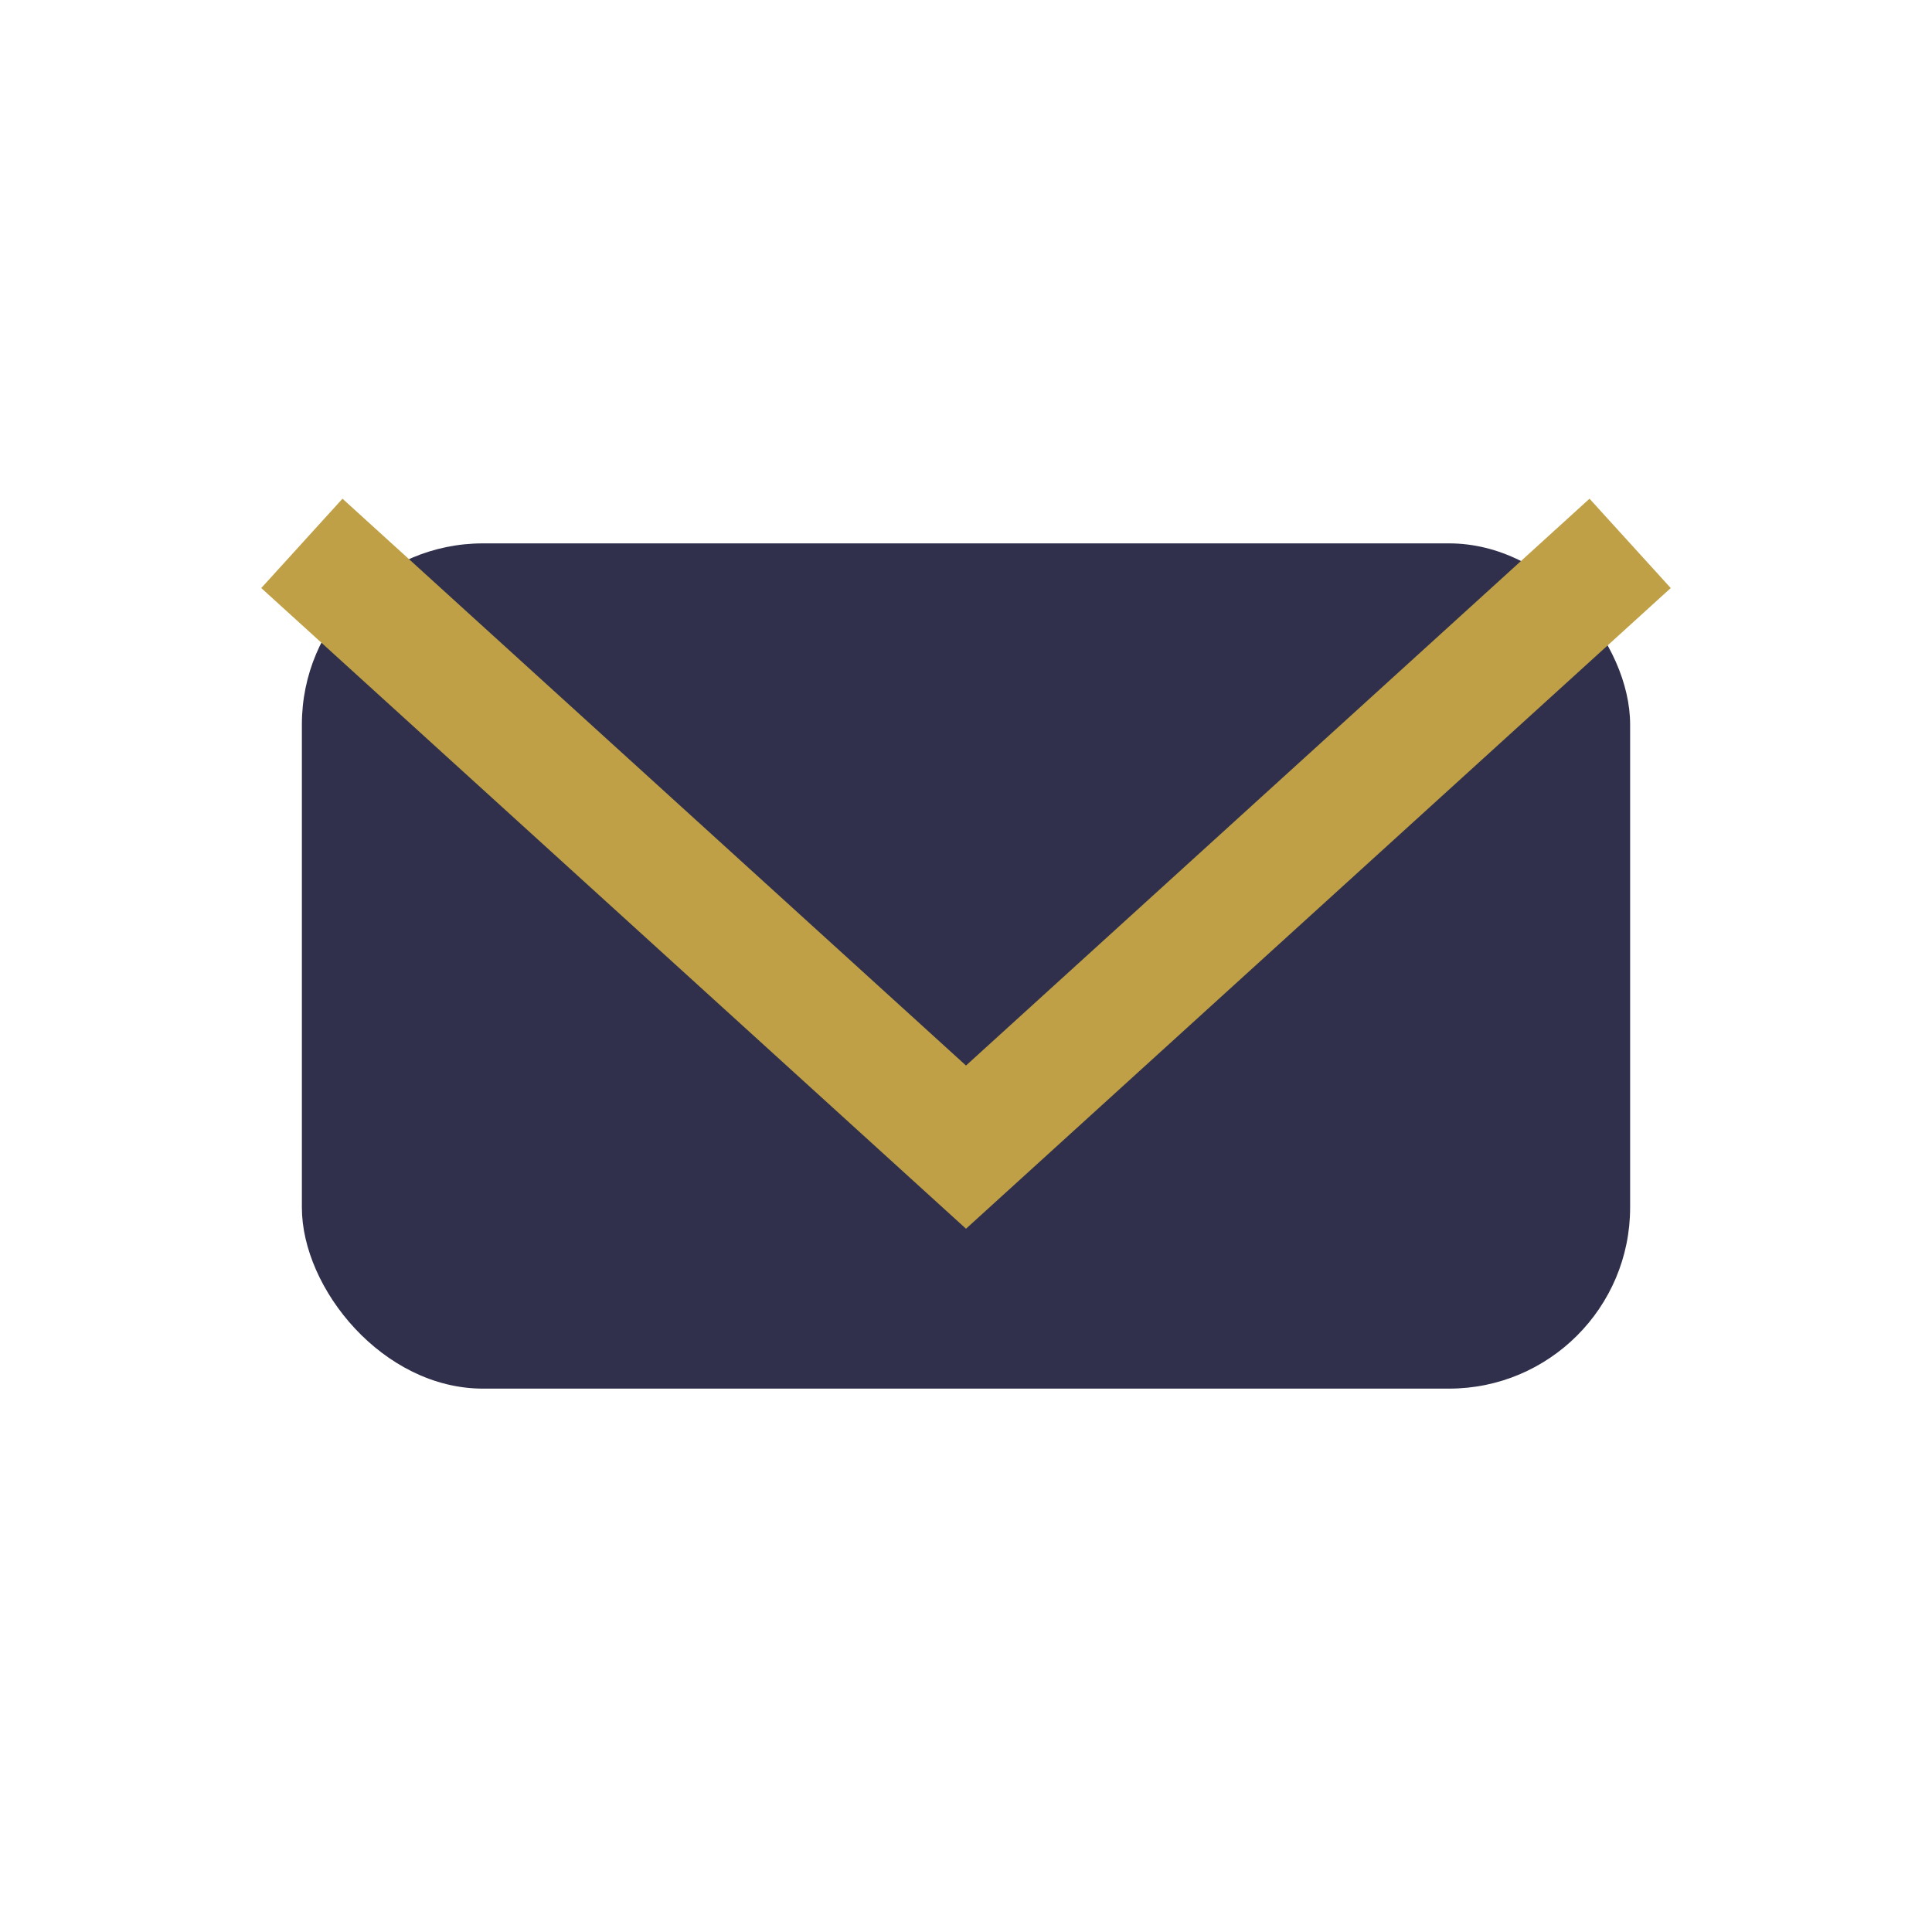 <?xml version="1.0" encoding="UTF-8"?>
<svg xmlns="http://www.w3.org/2000/svg" width="32" height="32" viewBox="0 0 32 32"><rect x="5" y="9" width="22" height="14" rx="3" fill="#30304C"/><polyline points="5,9 16,19 27,9" fill="none" stroke="#BFA046" stroke-width="2"/></svg>